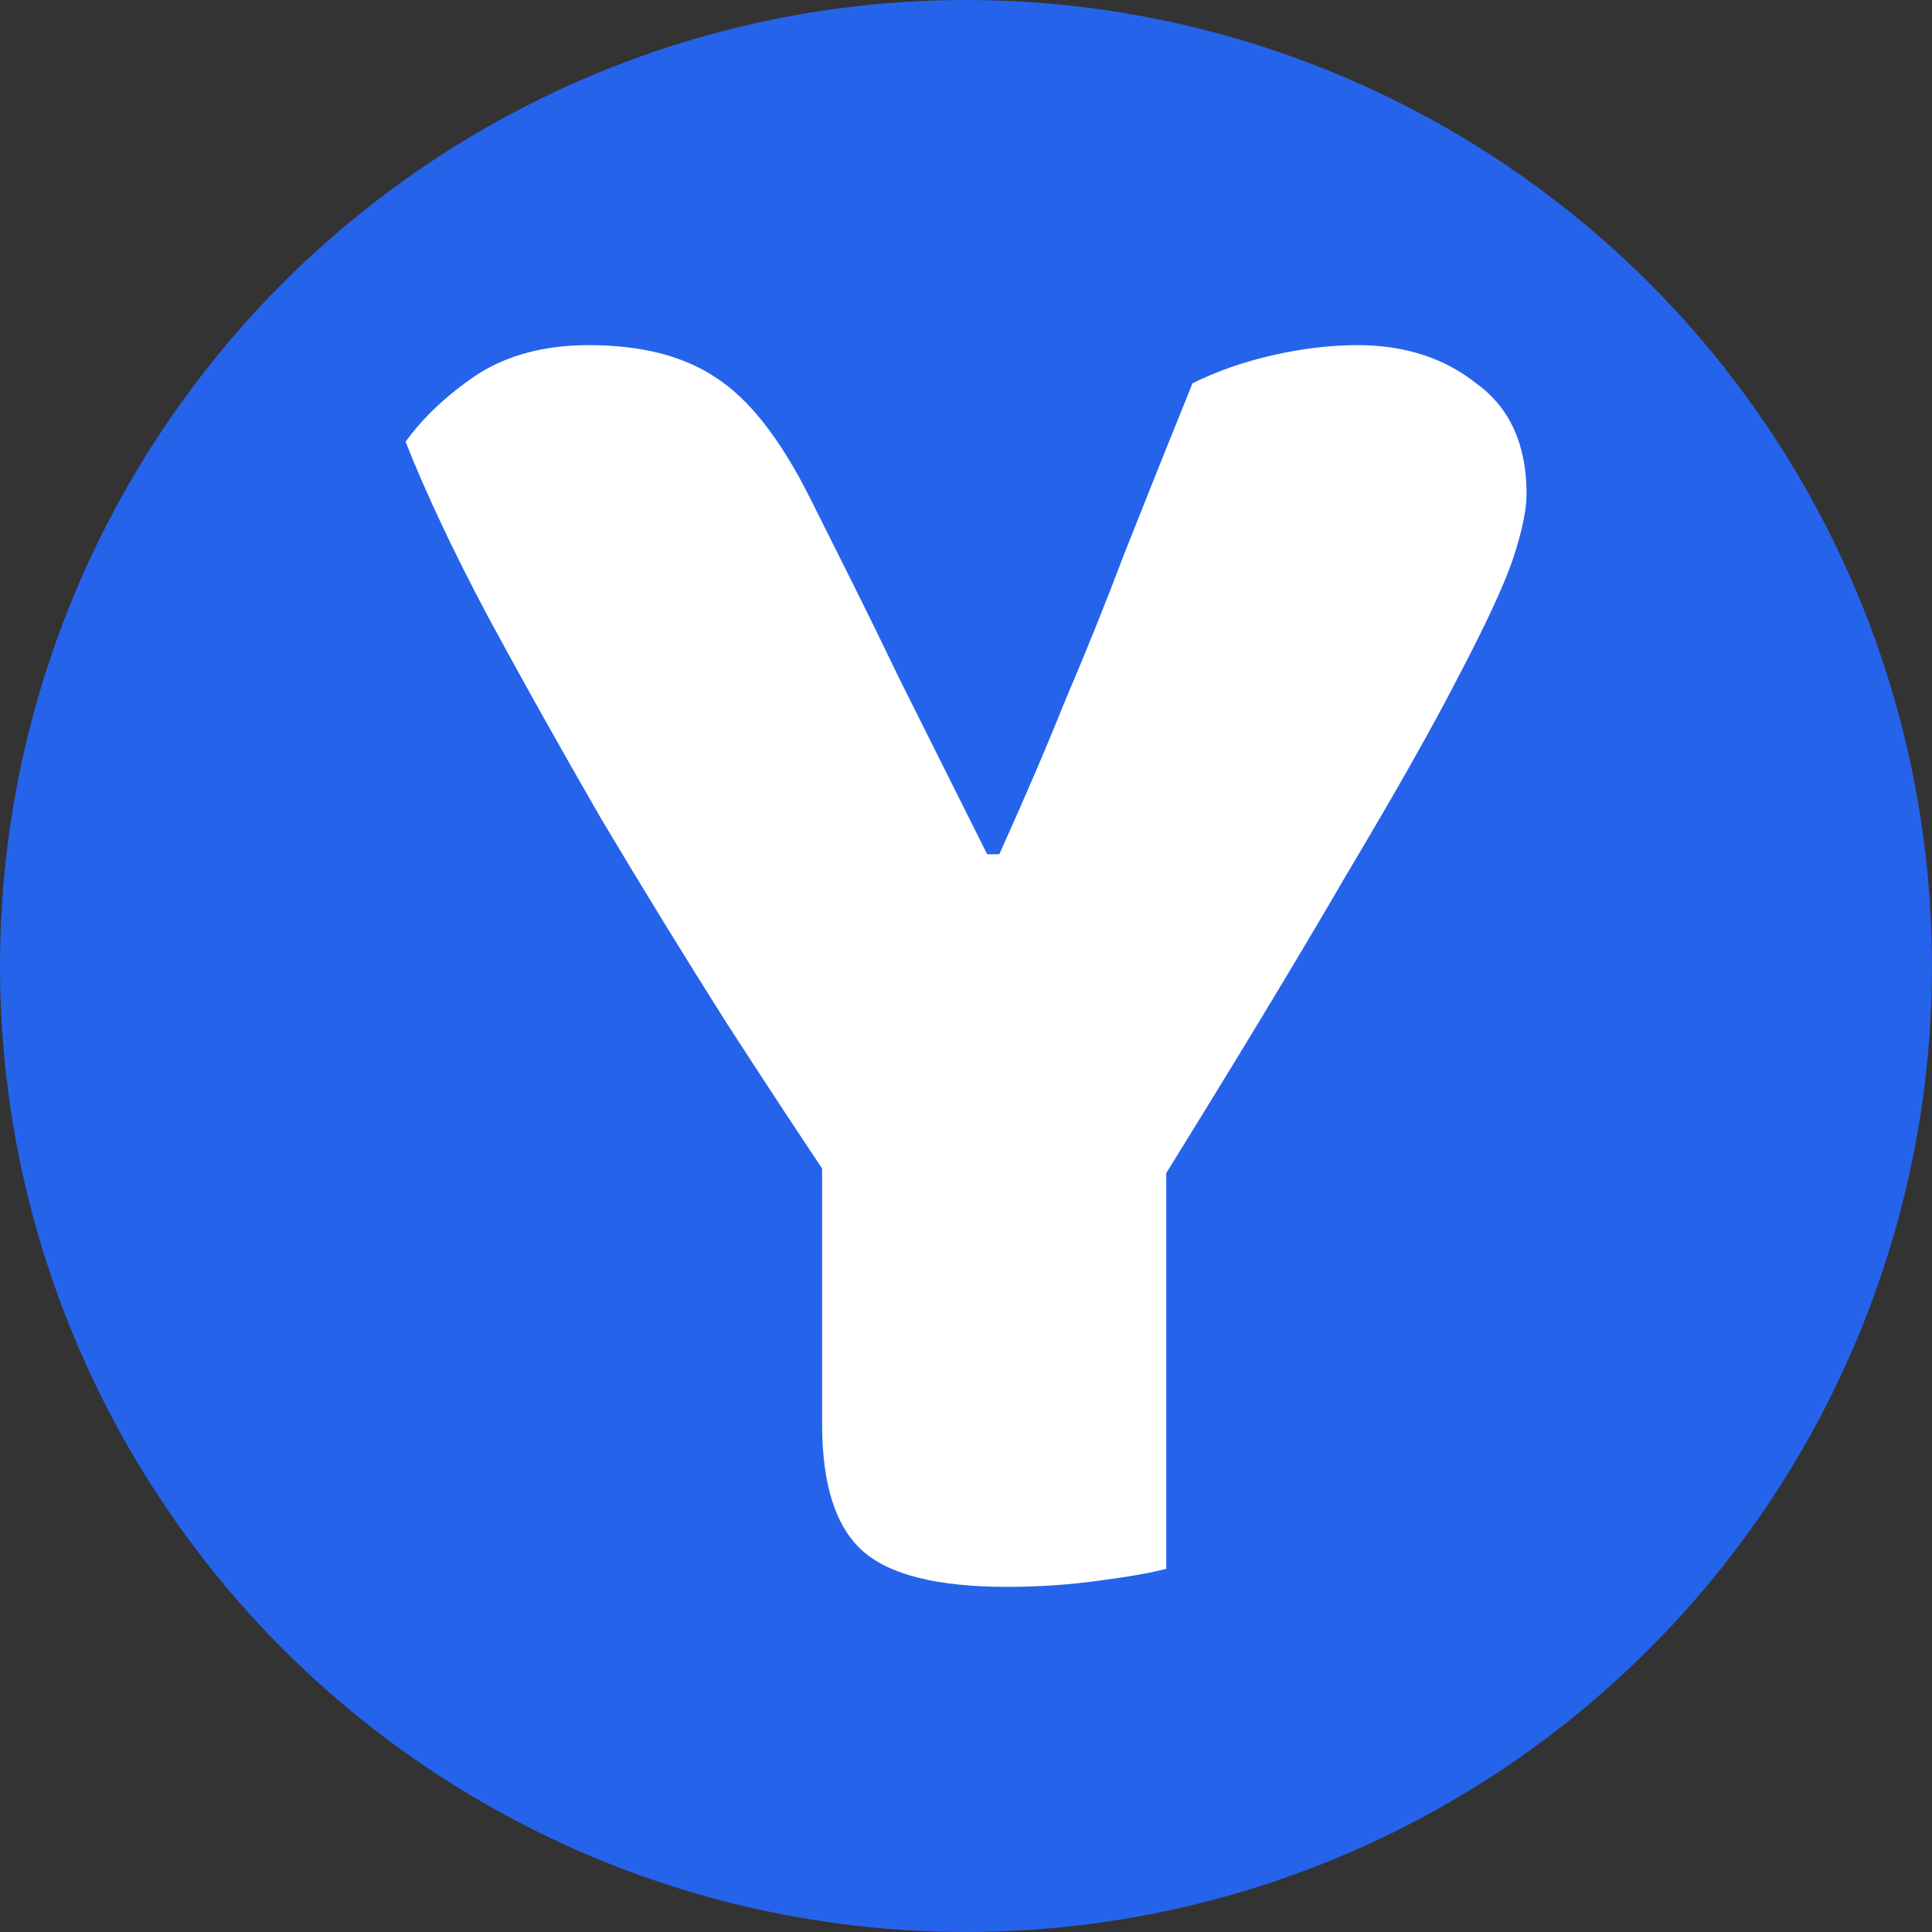 <?xml version="1.0" encoding="UTF-8" standalone="no"?>
<!-- Created with Inkscape (http://www.inkscape.org/) -->

<svg
   width="64"
   height="64"
   viewBox="0 0 64 64"
   version="1.1"
   id="svg1"
   xmlns="http://www.w3.org/2000/svg"
   xmlns:svg="http://www.w3.org/2000/svg">
  <rect x="0" y="0" width="64" height="64" fill="#333333" stroke="none"/>
  <defs
     id="defs1" />
  <g
     id="layer1">
    <circle
       style="fill:#2563eb;fill-opacity:1;stroke:none;stroke-opacity:0.01"
       id="path1"
       cx="32"
       cy="32"
       r="32" />
    <path
       id="text1"
       style="font-weight:800;font-size:66.667px;font-family:'Baloo 2';-inkscape-font-specification:'Baloo 2 Ultra-Bold';text-align:center;text-anchor:middle;fill:#ffffff;stroke-opacity:0.01"
       d="M 38.233,39.5 H 27.767 q -1.667,-2.467 -3.733,-5.667 -2.067,-3.267 -4.133,-6.733 -2,-3.467 -3.733,-6.667 -1.733,-3.267 -2.733,-5.8 0.867,-1.2 2.333,-2.2 1.533,-1 3.733,-1 2.6,0 4.2,1.067 1.667,1.067 3.133,4 0.733,1.467 1.467,2.933 0.733,1.467 1.467,3 0.733,1.467 1.467,2.933 0.733,1.467 1.467,2.933 h 0.4 q 1.267,-2.8 2.2,-5.133 1,-2.333 1.933,-4.8 1,-2.533 2.267,-5.667 1.2,-0.6 2.667,-0.933 1.467,-0.333 2.8,-0.333 2.333,0 3.933,1.267 1.667,1.2 1.667,3.667 0,0.8 -0.467,2.2 -0.467,1.333 -1.8,3.867 -1.267,2.467 -3.733,6.6 -2.4,4.133 -6.333,10.467 z M 27.233,35.5 H 38.633 V 51.967 q -0.733,0.2 -2.267,0.4 -1.467,0.2 -3,0.2 -3.467,0 -4.8,-1.2 -1.333,-1.2 -1.333,-4.2 z" />
  </g>
</svg>

